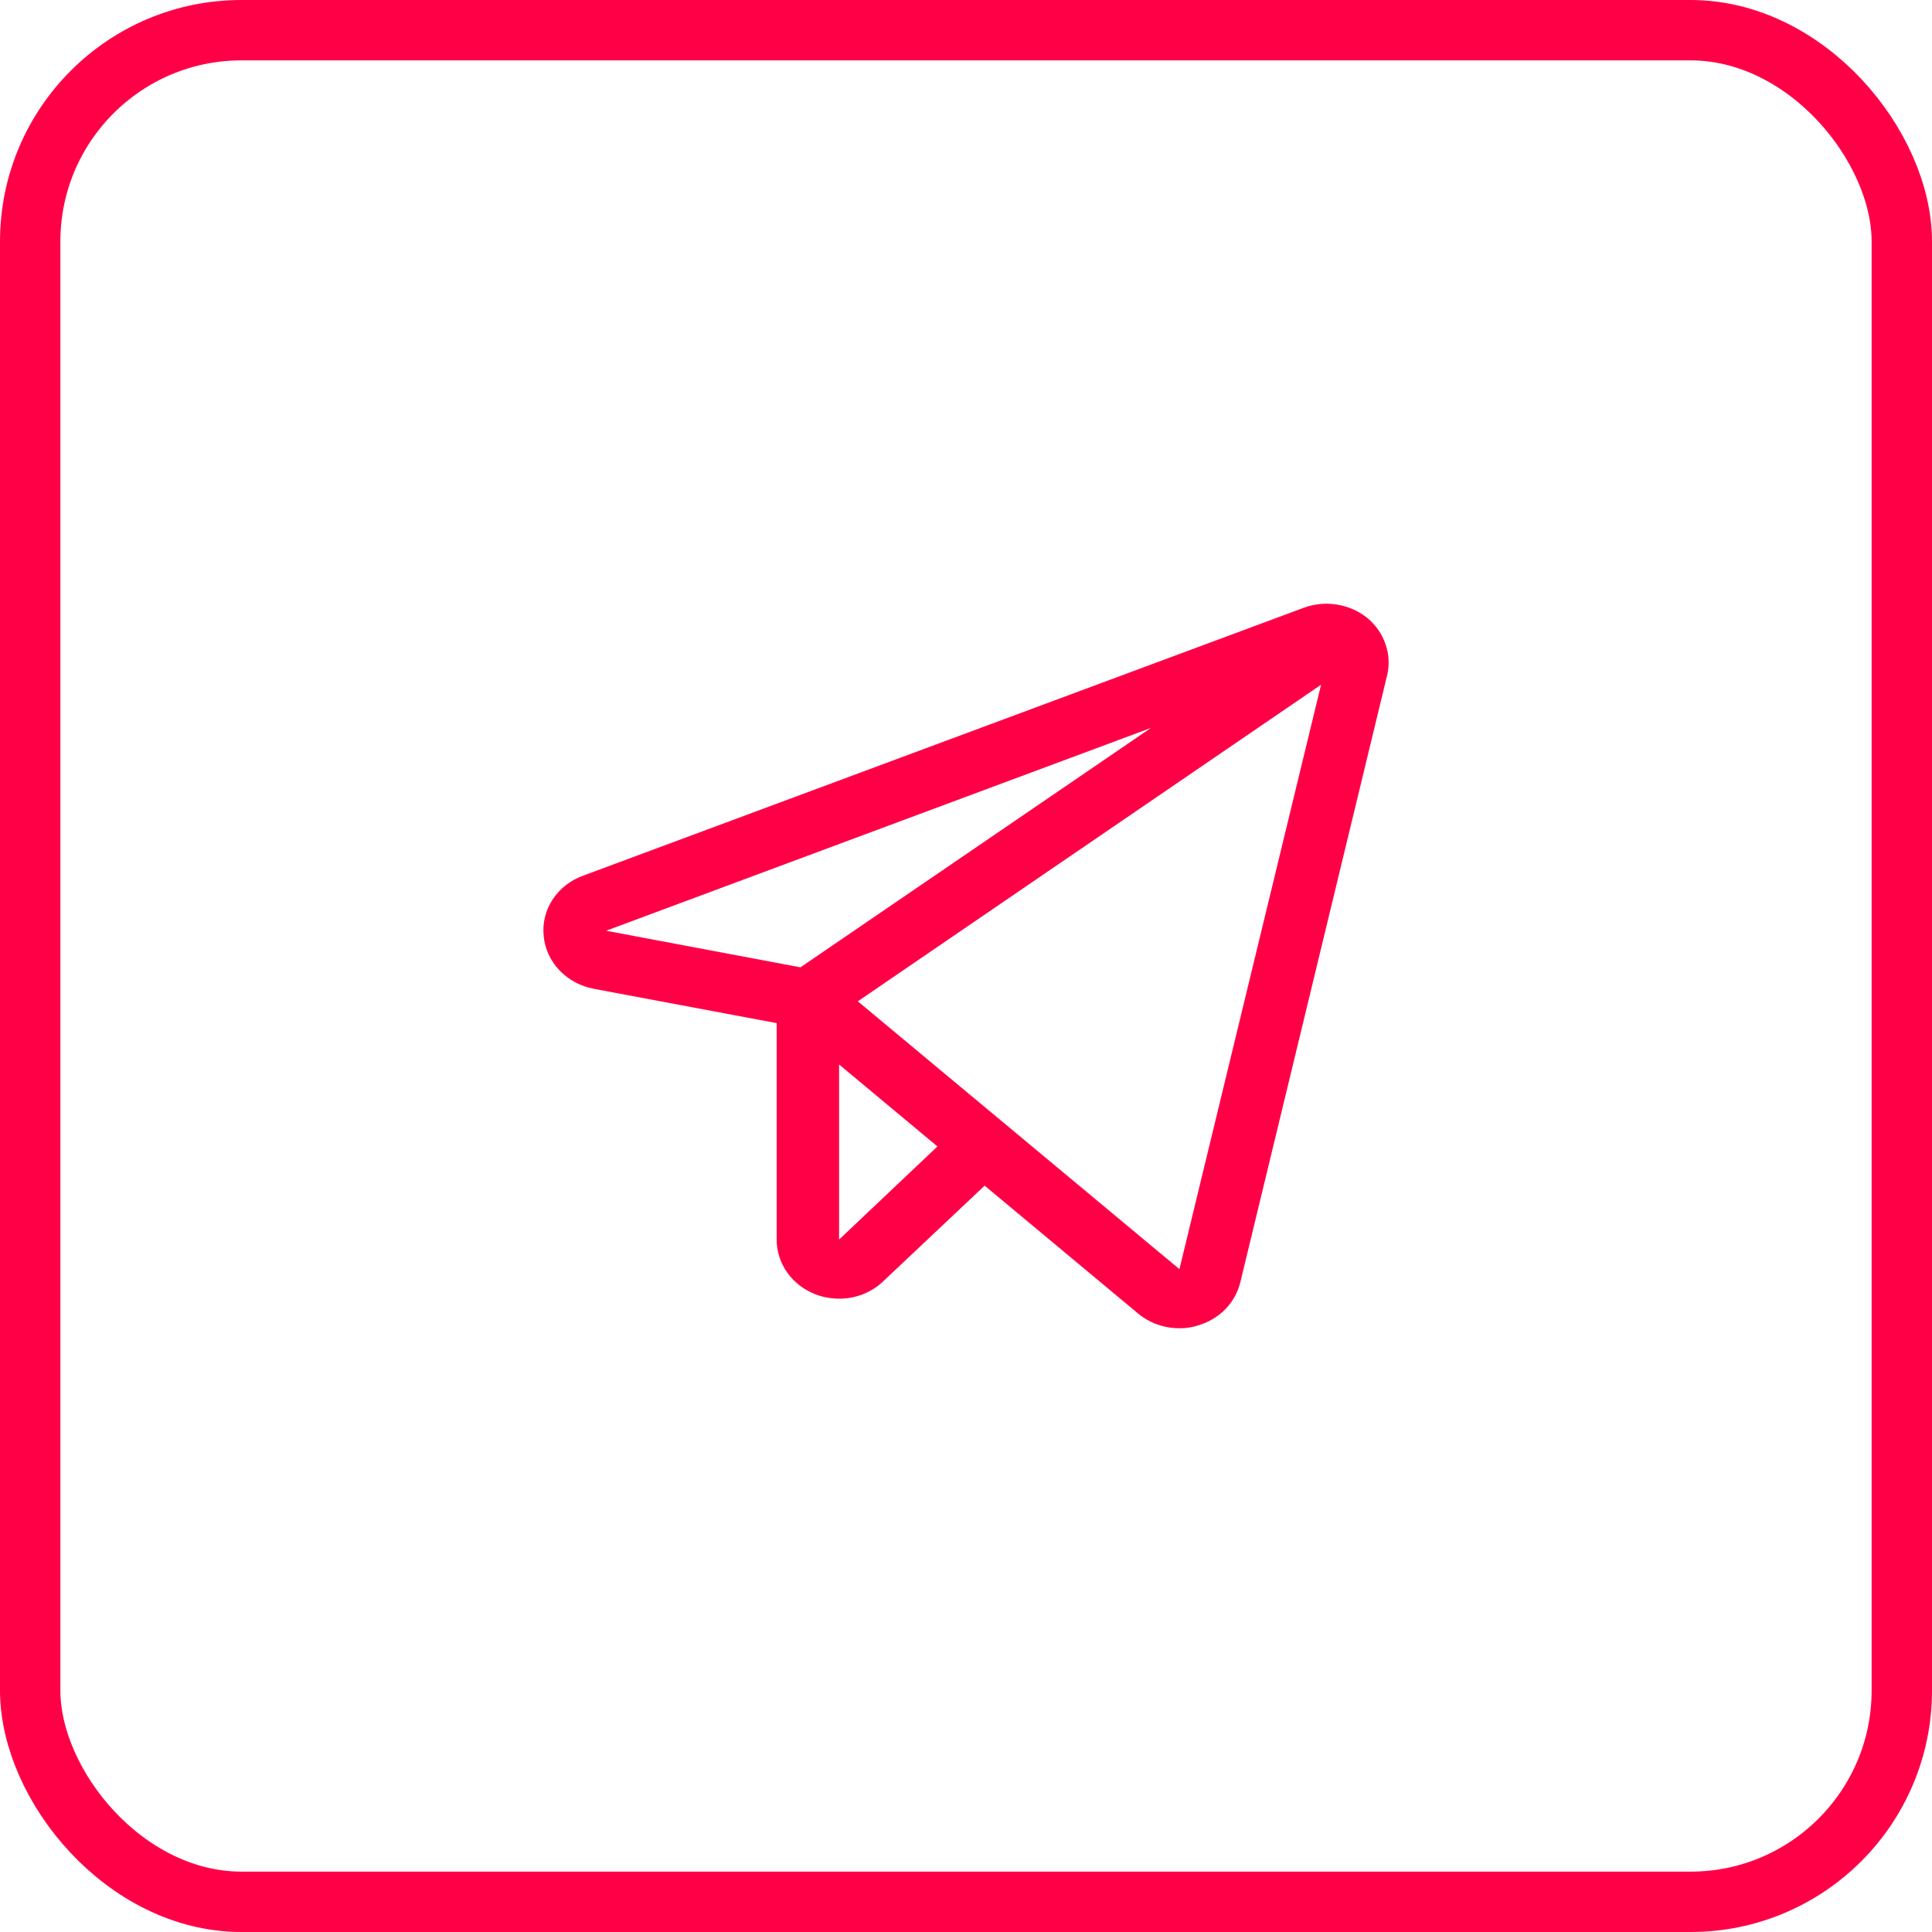 <?xml version="1.0" encoding="UTF-8"?> <svg xmlns="http://www.w3.org/2000/svg" width="32" height="32" viewBox="0 0 32 32" fill="none"> <path d="M22.644 10.233C22.5 10.118 22.326 10.042 22.141 10.013C21.955 9.984 21.765 10.003 21.59 10.068L9.658 14.504C9.448 14.58 9.271 14.718 9.153 14.899C9.035 15.079 8.983 15.291 9.005 15.502C9.024 15.713 9.115 15.912 9.265 16.07C9.414 16.227 9.613 16.335 9.832 16.377L12.864 16.946V20.531C12.864 20.725 12.924 20.915 13.038 21.076C13.152 21.237 13.314 21.363 13.504 21.437C13.629 21.485 13.763 21.51 13.898 21.51C14.034 21.511 14.168 21.486 14.294 21.436C14.419 21.387 14.533 21.314 14.628 21.223L16.309 19.638L18.849 21.755C19.037 21.912 19.278 21.999 19.528 22C19.638 22.002 19.747 21.985 19.851 21.951C20.022 21.9 20.175 21.807 20.297 21.683C20.418 21.558 20.503 21.406 20.543 21.241L22.973 11.194C23.016 11.021 23.008 10.84 22.949 10.671C22.891 10.501 22.786 10.35 22.644 10.233ZM13.258 16.022L10.039 15.416L19.063 12.057L13.258 16.022ZM13.898 20.531V17.631L15.527 18.989L13.898 20.531ZM19.535 21.021L14.208 16.585L21.881 11.341L19.535 21.021Z" fill="#FF0046"></path> <rect x="0.5" y="0.5" width="31" height="31" rx="3.5" stroke="#FF0046"></rect> </svg> 